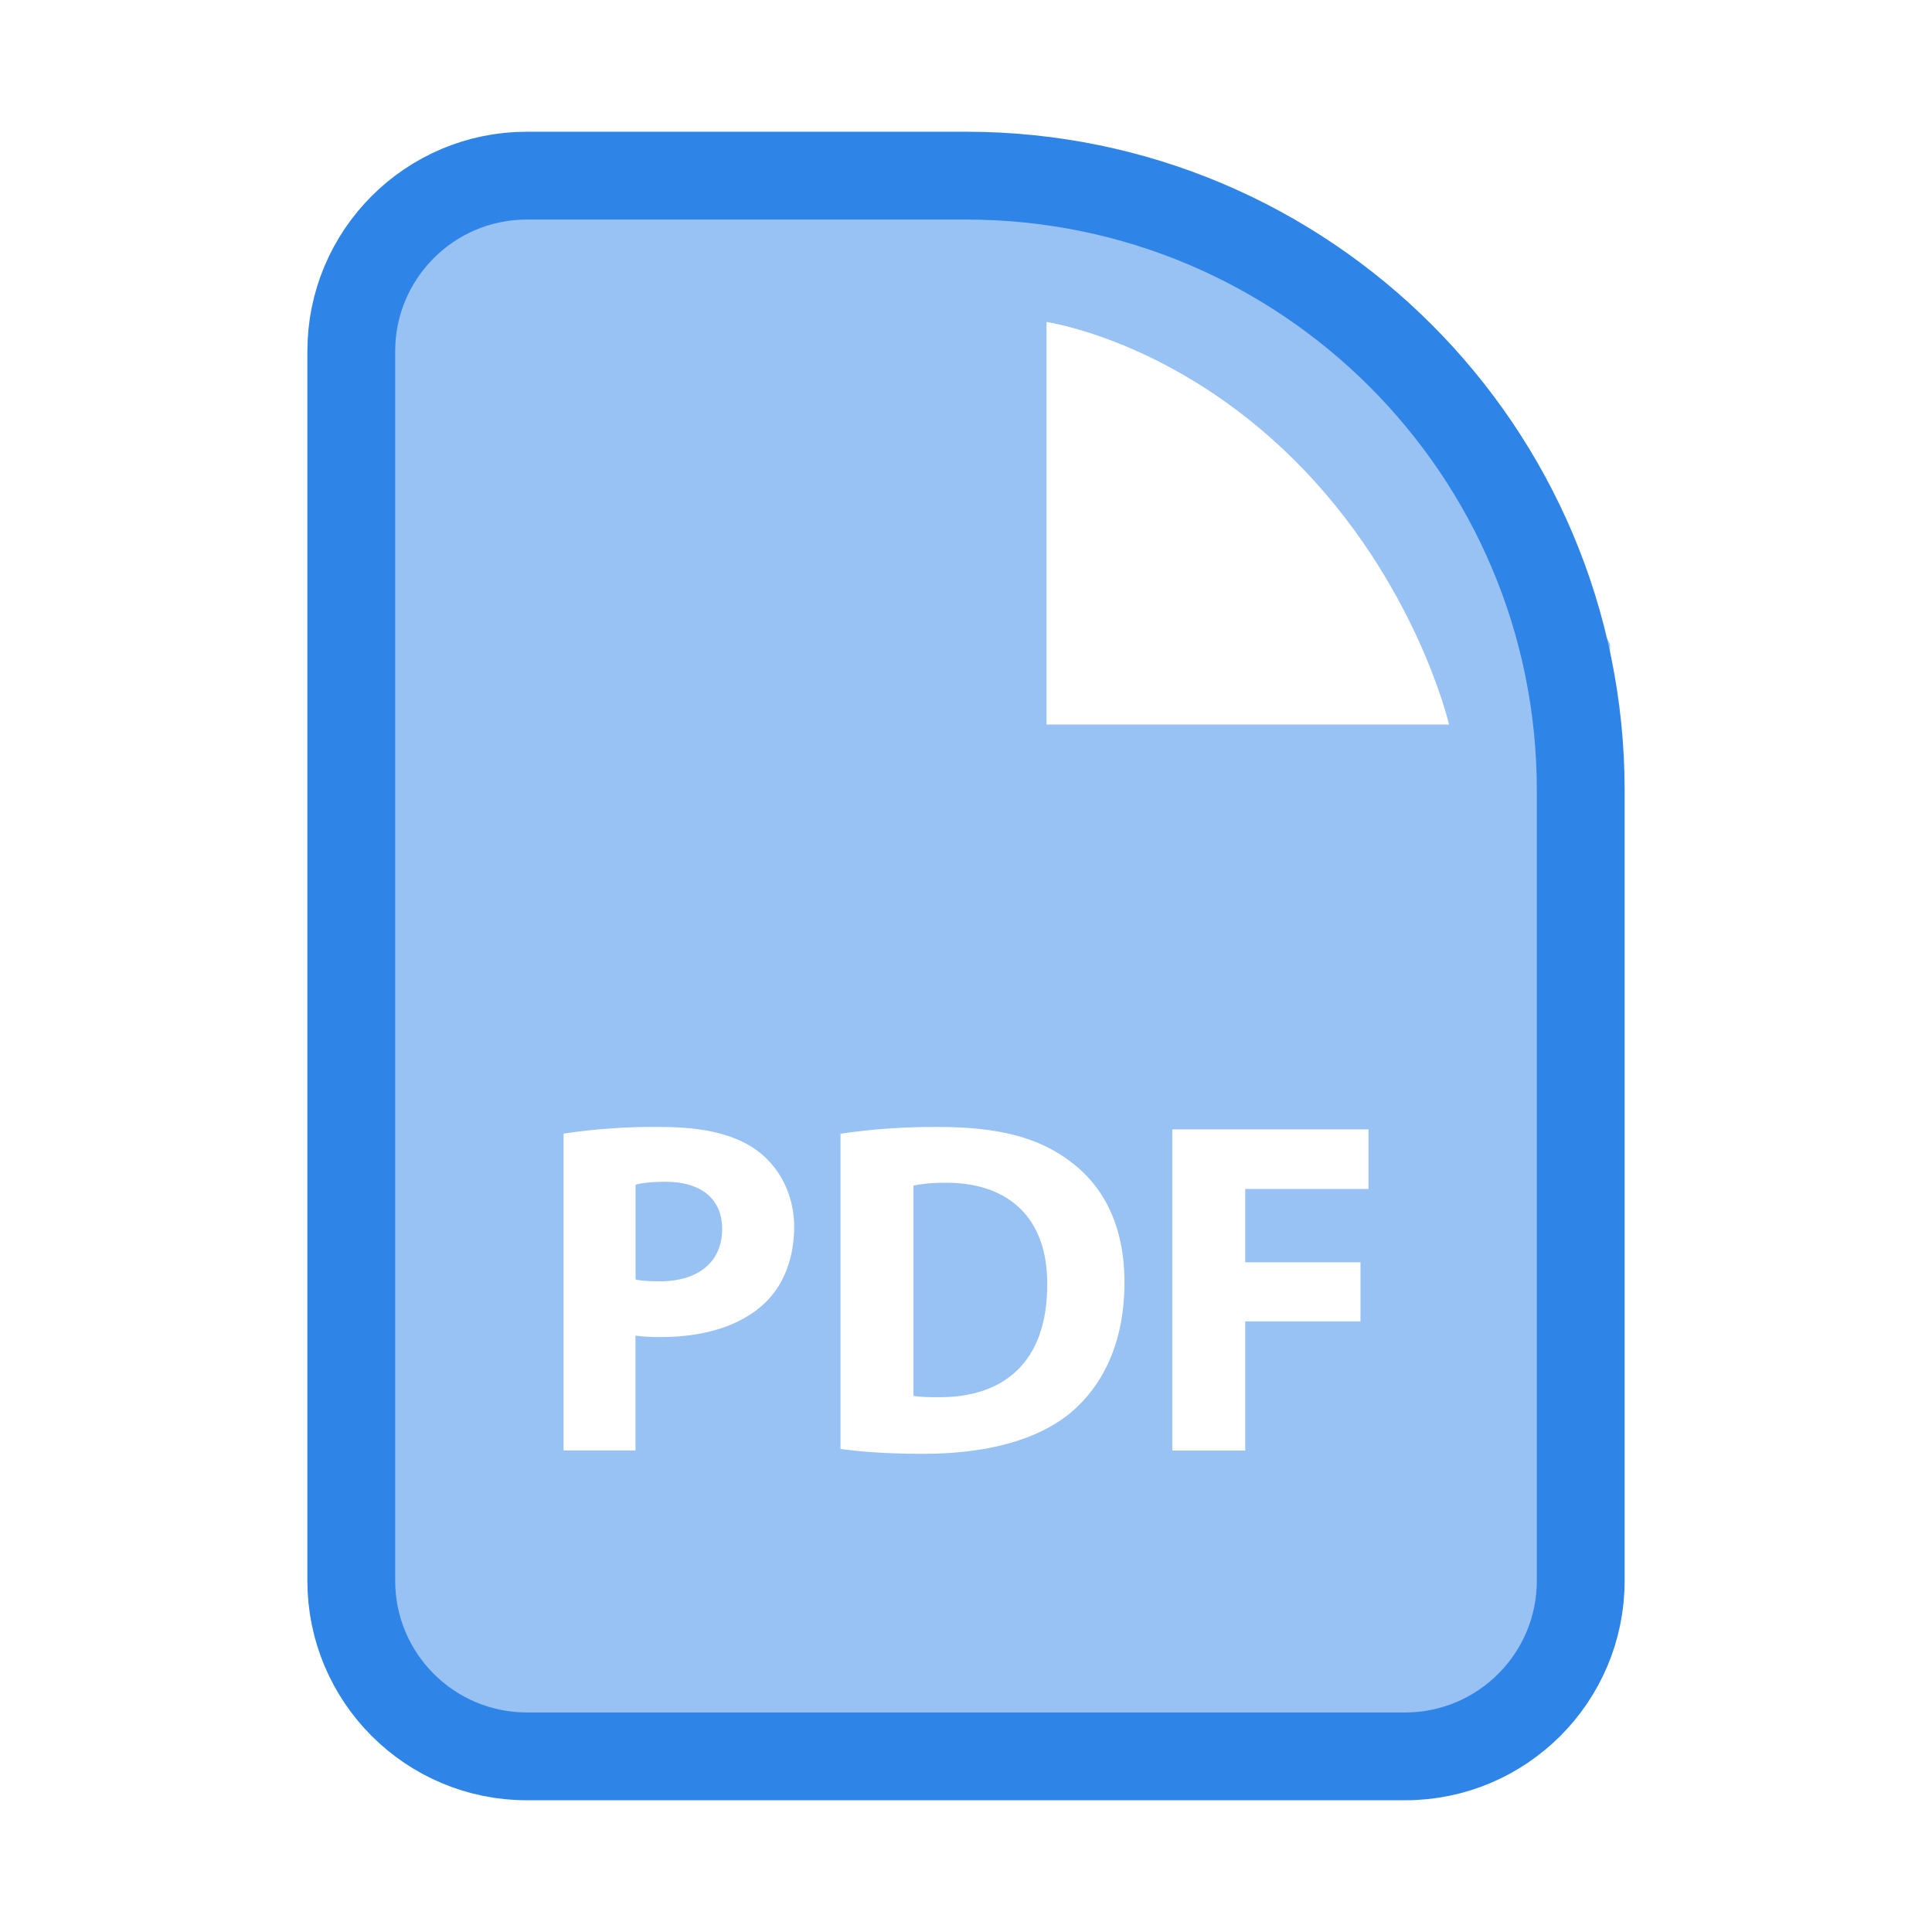<svg width="44" height="44" viewBox="0 0 44 44" fill="none" xmlns="http://www.w3.org/2000/svg">
<path d="M15.157 26.914C14.819 26.914 14.592 26.947 14.475 26.98V29.139C14.614 29.172 14.788 29.181 15.028 29.181C15.906 29.181 16.447 28.738 16.447 27.988C16.447 27.317 15.982 26.914 15.157 26.914ZM21.549 26.936C21.183 26.936 20.944 26.969 20.803 27.002V31.787C20.944 31.82 21.172 31.82 21.377 31.82C22.875 31.831 23.85 31.006 23.85 29.26C23.861 27.739 22.972 26.936 21.549 26.936Z" fill="#97C2F3"/>
<path d="M25.667 3.667H11.001C10.028 3.667 9.096 4.053 8.408 4.74C7.72 5.428 7.334 6.361 7.334 7.333V36.666C7.334 37.639 7.72 38.572 8.408 39.259C9.096 39.947 10.028 40.333 11.001 40.333H33.001C33.973 40.333 34.906 39.947 35.593 39.259C36.281 38.572 36.667 37.639 36.667 36.666V14.666L33.001 8L25.667 3.667ZM17.414 29.681C16.847 30.213 16.011 30.451 15.038 30.451C14.849 30.454 14.66 30.442 14.473 30.419V33.033H12.834V25.817C13.574 25.706 14.321 25.656 15.069 25.666C16.09 25.666 16.816 25.861 17.305 26.251C17.771 26.622 18.087 27.229 18.087 27.944C18.085 28.662 17.846 29.269 17.414 29.681ZM24.393 32.166C23.623 32.806 22.452 33.11 21.02 33.11C20.162 33.11 19.555 33.055 19.142 33V25.819C19.882 25.711 20.63 25.66 21.377 25.666C22.765 25.666 23.667 25.916 24.371 26.448C25.132 27.012 25.609 27.912 25.609 29.205C25.609 30.604 25.097 31.57 24.393 32.166ZM31.167 27.078H28.359V28.748H30.984V30.094H28.359V33.035H26.698V25.721H31.167V27.078ZM25.667 16.5H23.834V7.333C23.834 7.333 26.75 7.75 29.5 10.5C32.25 13.25 33.001 16.5 33.001 16.5H25.667Z" fill="#97C2F3"/>
<path d="M12 4H22C29.732 4 36 10.268 36 18V36C36 38.209 34.209 40 32 40H12C9.791 40 8 38.209 8 36V8C8 5.791 9.791 4 12 4Z" stroke="#2F85E7" stroke-width="2"/>
</svg>
